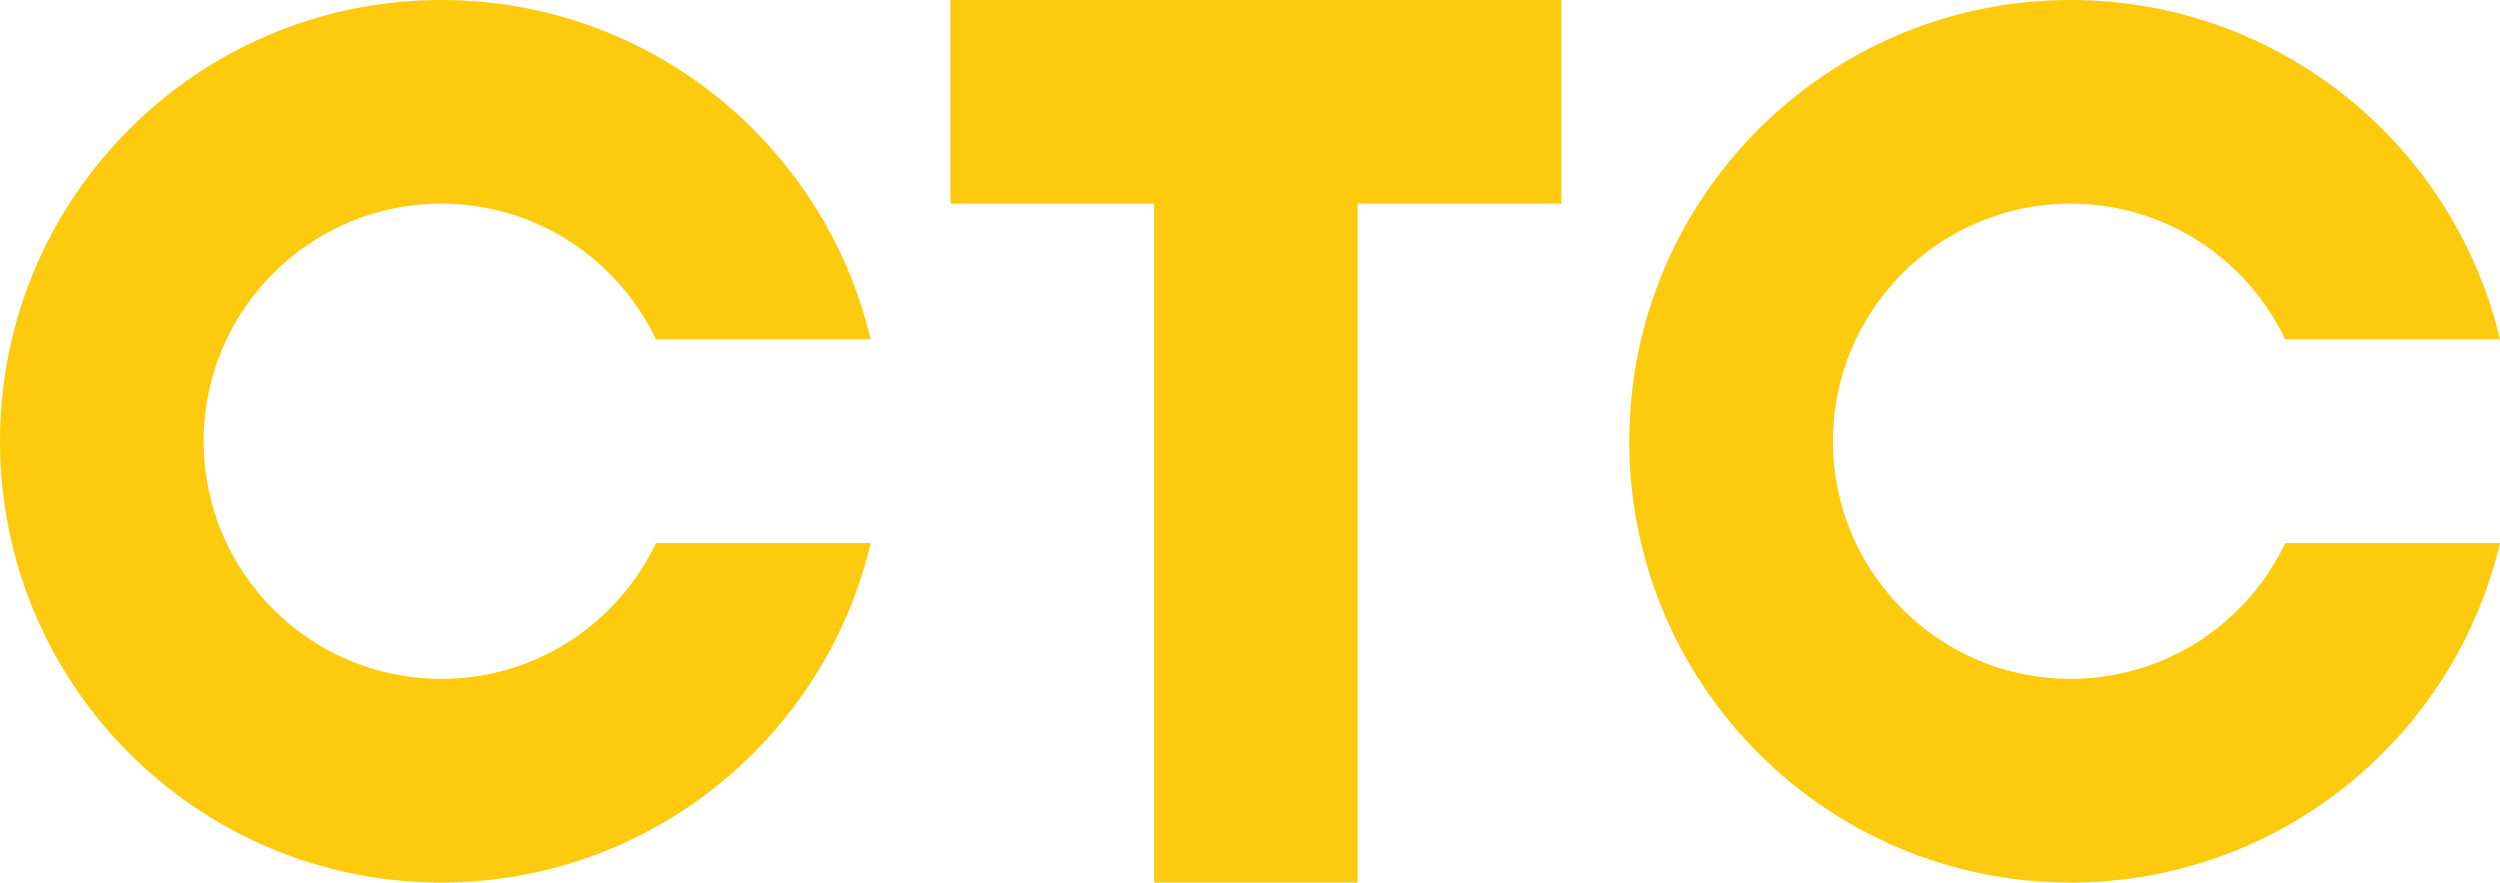 <?xml version="1.0" encoding="UTF-8"?> <svg xmlns="http://www.w3.org/2000/svg" id="logo" viewBox="0 0 552.39 195"><defs><style> .cls-1 { fill: #feca0d; stroke-width: 0px; } </style></defs><polygon class="cls-1" points="210 0 210 45 255 45 255 195 300 195 300 45 345 45 345 0 210 0"></polygon><path class="cls-1" d="m144.94,120c-8.43,17.74-26.5,30-47.44,30-29,0-52.5-23.51-52.5-52.5s23.5-52.5,52.5-52.5c20.94,0,39.01,12.26,47.44,30h47.44C182.23,32,143.6,0,97.5,0,43.65,0,0,43.65,0,97.5s43.65,97.5,97.5,97.5c46.1,0,84.73-32,94.89-75h-47.44Z"></path><path class="cls-1" d="m504.94,120c-8.43,17.74-26.5,30-47.44,30-29,0-52.5-23.51-52.5-52.5s23.5-52.5,52.5-52.5c20.94,0,39.01,12.26,47.44,30h47.44C542.23,32,503.6,0,457.5,0c-53.85,0-97.5,43.65-97.5,97.5s43.65,97.5,97.5,97.5c46.1,0,84.73-32,94.89-75h-47.44Z"></path></svg> 